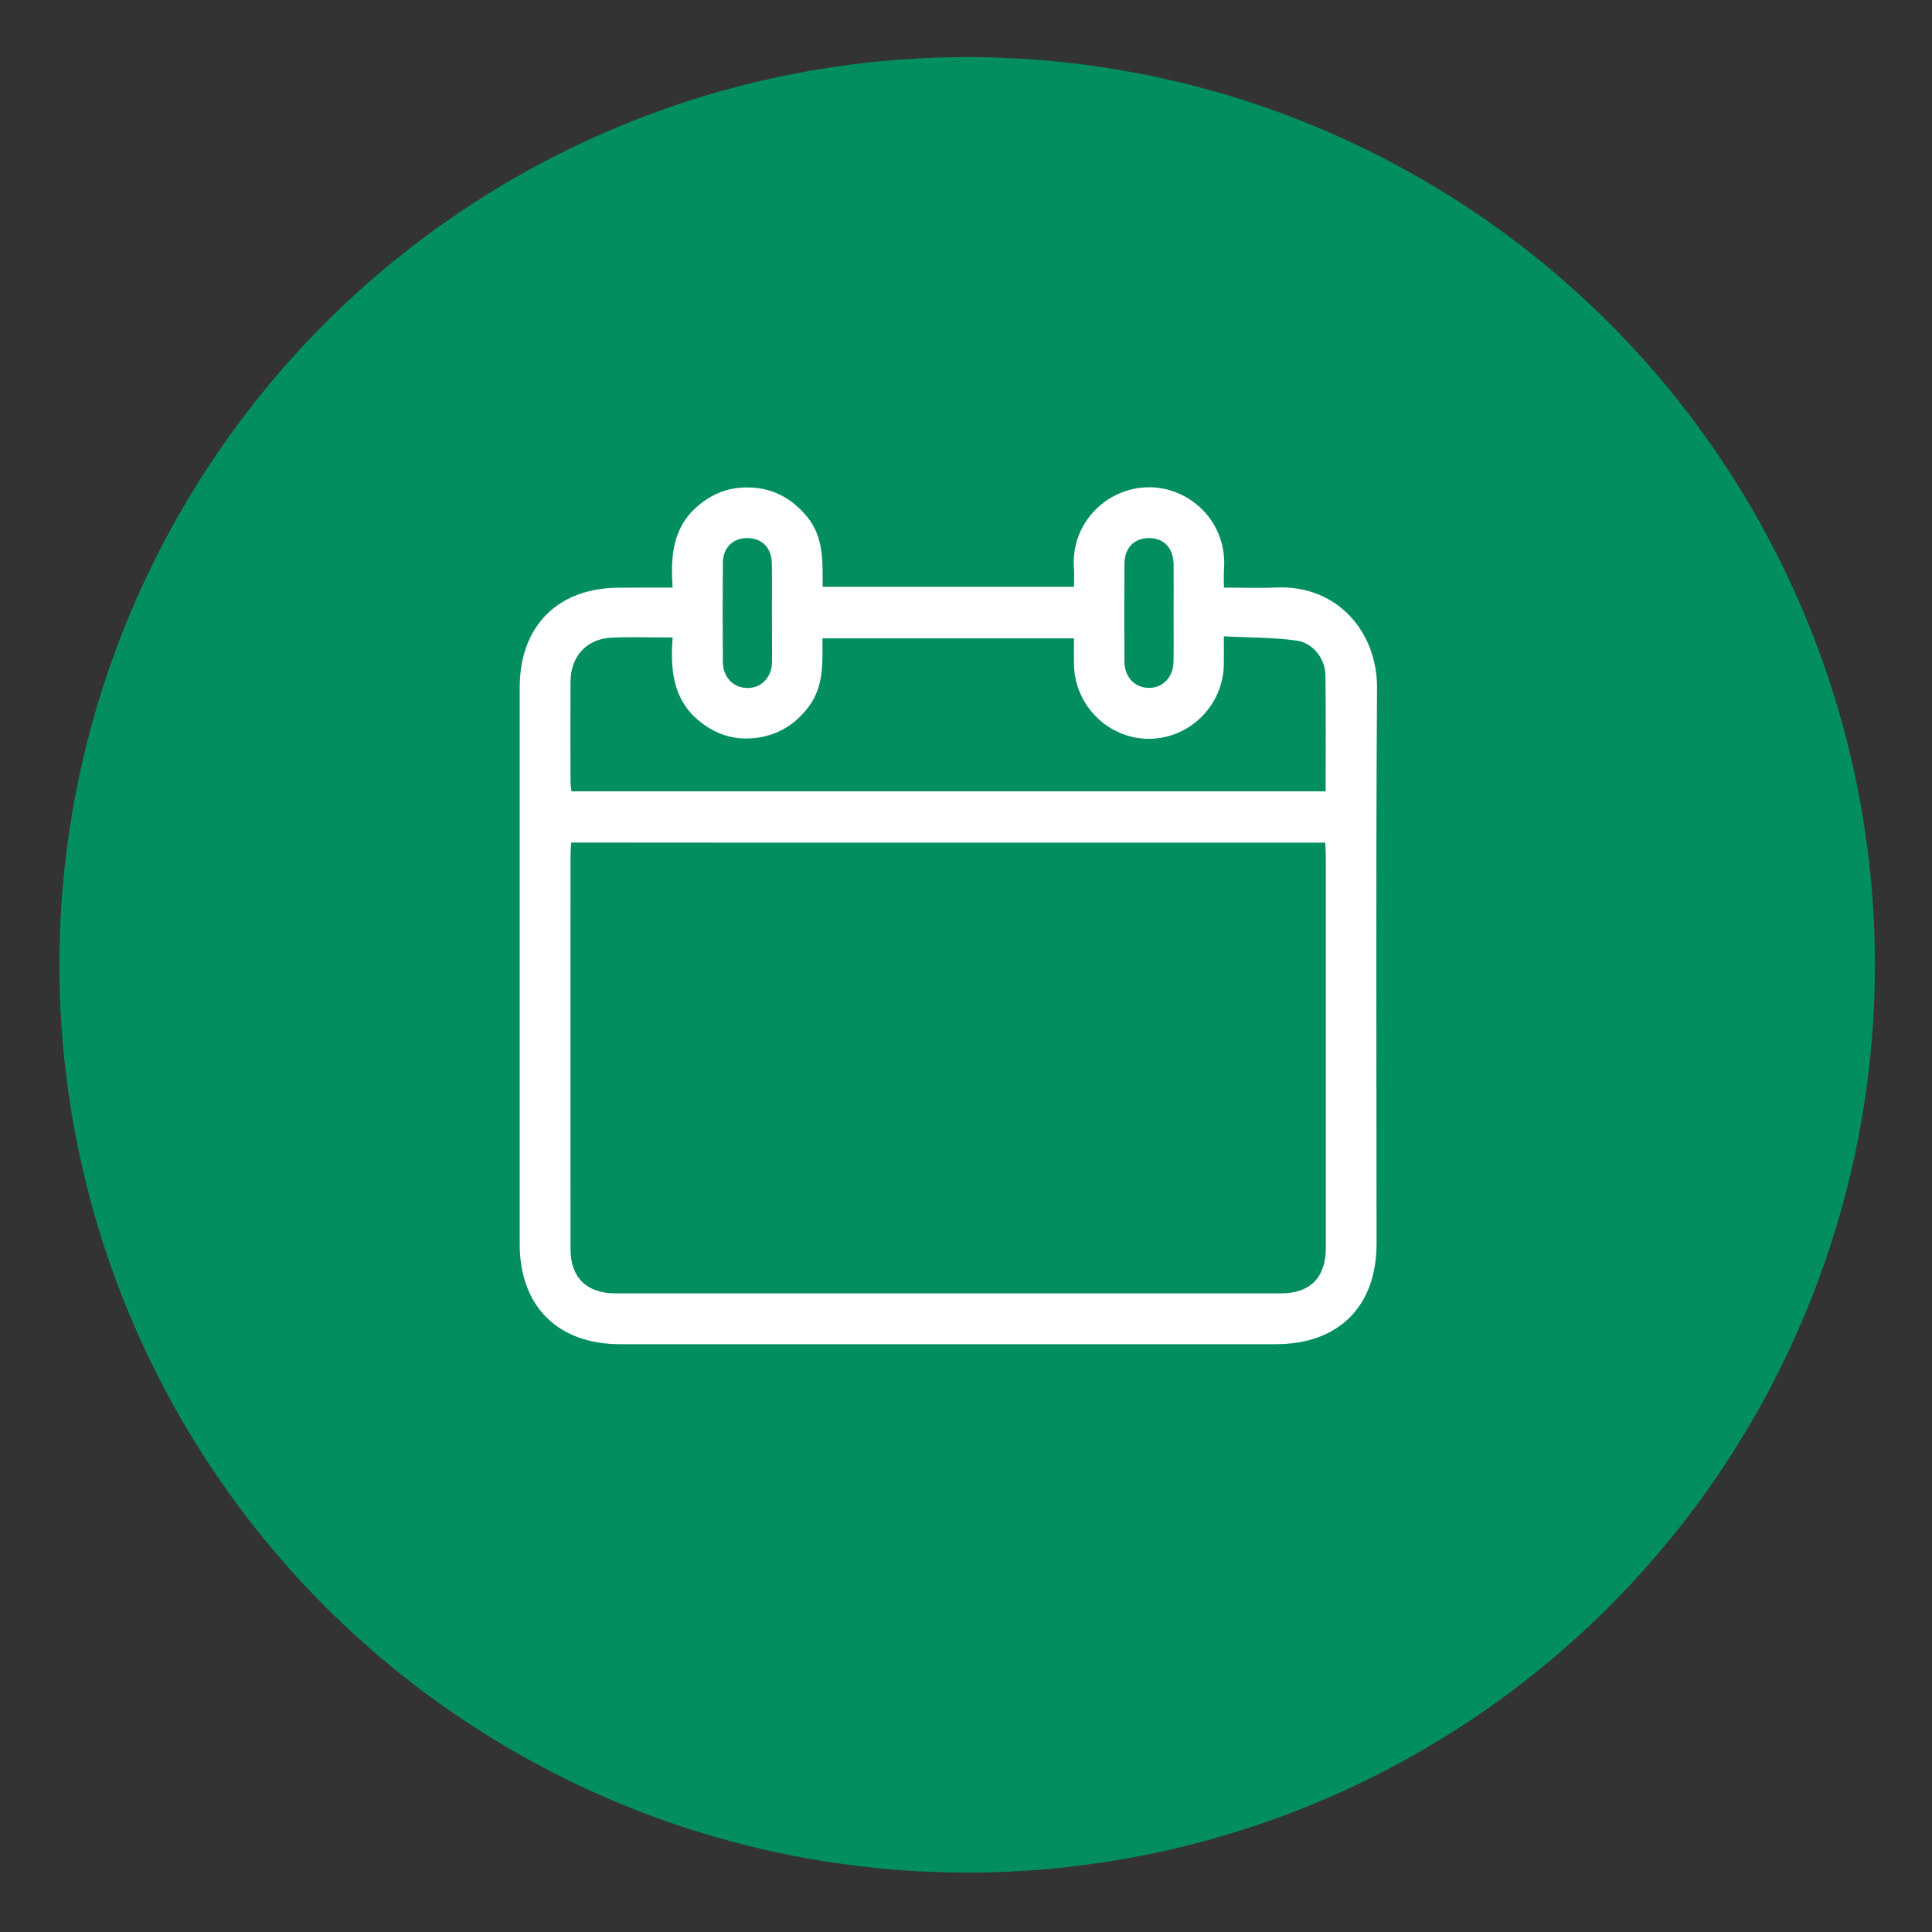 <?xml version="1.0" encoding="UTF-8"?> <svg xmlns="http://www.w3.org/2000/svg" xmlns:xlink="http://www.w3.org/1999/xlink" version="1.1" id="Capa_1" x="0px" y="0px" viewBox="0 0 200 200" style="enable-background:new 0 0 200 200;" xml:space="preserve"><rect x="0" y="0" width="200" height="200" fill="#333333" stroke="none"/> <style type="text/css"> .st0{fill:#038E5F;} .st1{fill:#FFFFFF;} </style> <g> <g> <circle class="st0" cx="100.12" cy="99.88" r="93.97"></circle> </g> <g> <g> <g> <path class="st1" d="M69.63,60.83c-0.22-3.24,0.01-6.15,2.48-8.34c1.44-1.28,3.1-1.99,5.02-2.03c2.67-0.06,4.81,1.03,6.48,3.11 c1.69,2.11,1.54,4.64,1.55,7.18c8.69,0,17.27,0,26.02,0c0-0.65,0.04-1.29-0.01-1.91c-0.34-4.71,3.42-8.4,7.8-8.4 c4.27,0.01,8.09,3.63,7.74,8.46c-0.04,0.59-0.01,1.18-0.01,1.93c1.88,0,3.62,0.07,5.36-0.01c6.41-0.3,10.53,4.63,10.49,10.42 c-0.13,19.17-0.05,38.33-0.05,57.5c0,6.5-3.92,10.41-10.44,10.41c-22.63,0-45.26,0-67.89,0c-6.42,0-10.37-3.94-10.37-10.34 c0-19.21,0-38.42,0-57.64c0-6.34,3.92-10.3,10.23-10.33C65.83,60.82,67.63,60.83,69.63,60.83z M59.13,87.22 c-0.03,0.53-0.07,0.94-0.07,1.34c0,13.58-0.01,27.16,0,40.74c0,2.95,1.67,4.59,4.66,4.59c22.96,0,45.91,0,68.87,0 c3.05,0,4.66-1.64,4.66-4.72c0-13.49,0-26.97,0-40.46c0-0.48-0.04-0.97-0.06-1.48c-20.84,0-41.58,0-62.38,0 C69.58,87.22,64.36,87.22,59.13,87.22z M69.63,65.99c-2.27,0-4.3-0.07-6.33,0.02c-2.55,0.11-4.23,1.94-4.24,4.52 c-0.02,3.46-0.01,6.93,0,10.39c0,0.35,0.07,0.7,0.1,1c26.08,0,52.05,0,78.07,0c0-4.08,0.03-8.05-0.02-12.02 c-0.02-1.66-1.24-3.33-2.95-3.58c-2.47-0.35-4.99-0.31-7.57-0.45c0,1.21,0.02,2.08,0,2.96c-0.09,4.23-3.56,7.64-7.75,7.65 c-4.18,0.01-7.67-3.42-7.76-7.63c-0.02-0.91,0-1.82,0-2.77c-8.76,0-17.36,0-26.04,0c0.01,2.52,0.16,4.99-1.45,7.11 c-1.59,2.1-3.71,3.19-6.28,3.26c-1.94,0.05-3.71-0.67-5.2-1.96C69.63,72.26,69.4,69.26,69.63,65.99z M79.91,63.42 c0-1.71,0.02-3.42-0.01-5.13c-0.03-1.61-1.06-2.61-2.59-2.59c-1.46,0.02-2.47,1.01-2.48,2.56c-0.03,3.42-0.03,6.83,0,10.25 c0.01,1.6,1.08,2.7,2.53,2.71c1.45,0.01,2.53-1.09,2.56-2.68C79.93,66.83,79.91,65.13,79.91,63.42z M121.49,63.43 c0-1.66,0.02-3.33,0-4.99c-0.02-1.73-1.01-2.76-2.59-2.74c-1.51,0.02-2.49,1.03-2.5,2.68c-0.02,3.37-0.02,6.74,0,10.11 c0.01,1.6,1.06,2.7,2.51,2.72c1.45,0.02,2.54-1.09,2.57-2.67C121.51,66.85,121.49,65.14,121.49,63.43z"></path> </g> </g> <g> <line class="st1" x1="81.8" y1="132.91" x2="81.8" y2="87.22"></line> </g> <g> <line class="st1" x1="114.5" y1="132.91" x2="114.5" y2="87.22"></line> </g> <g> <line class="st1" x1="53.8" y1="110.07" x2="137.34" y2="110.07"></line> </g> </g> </g> </svg> 